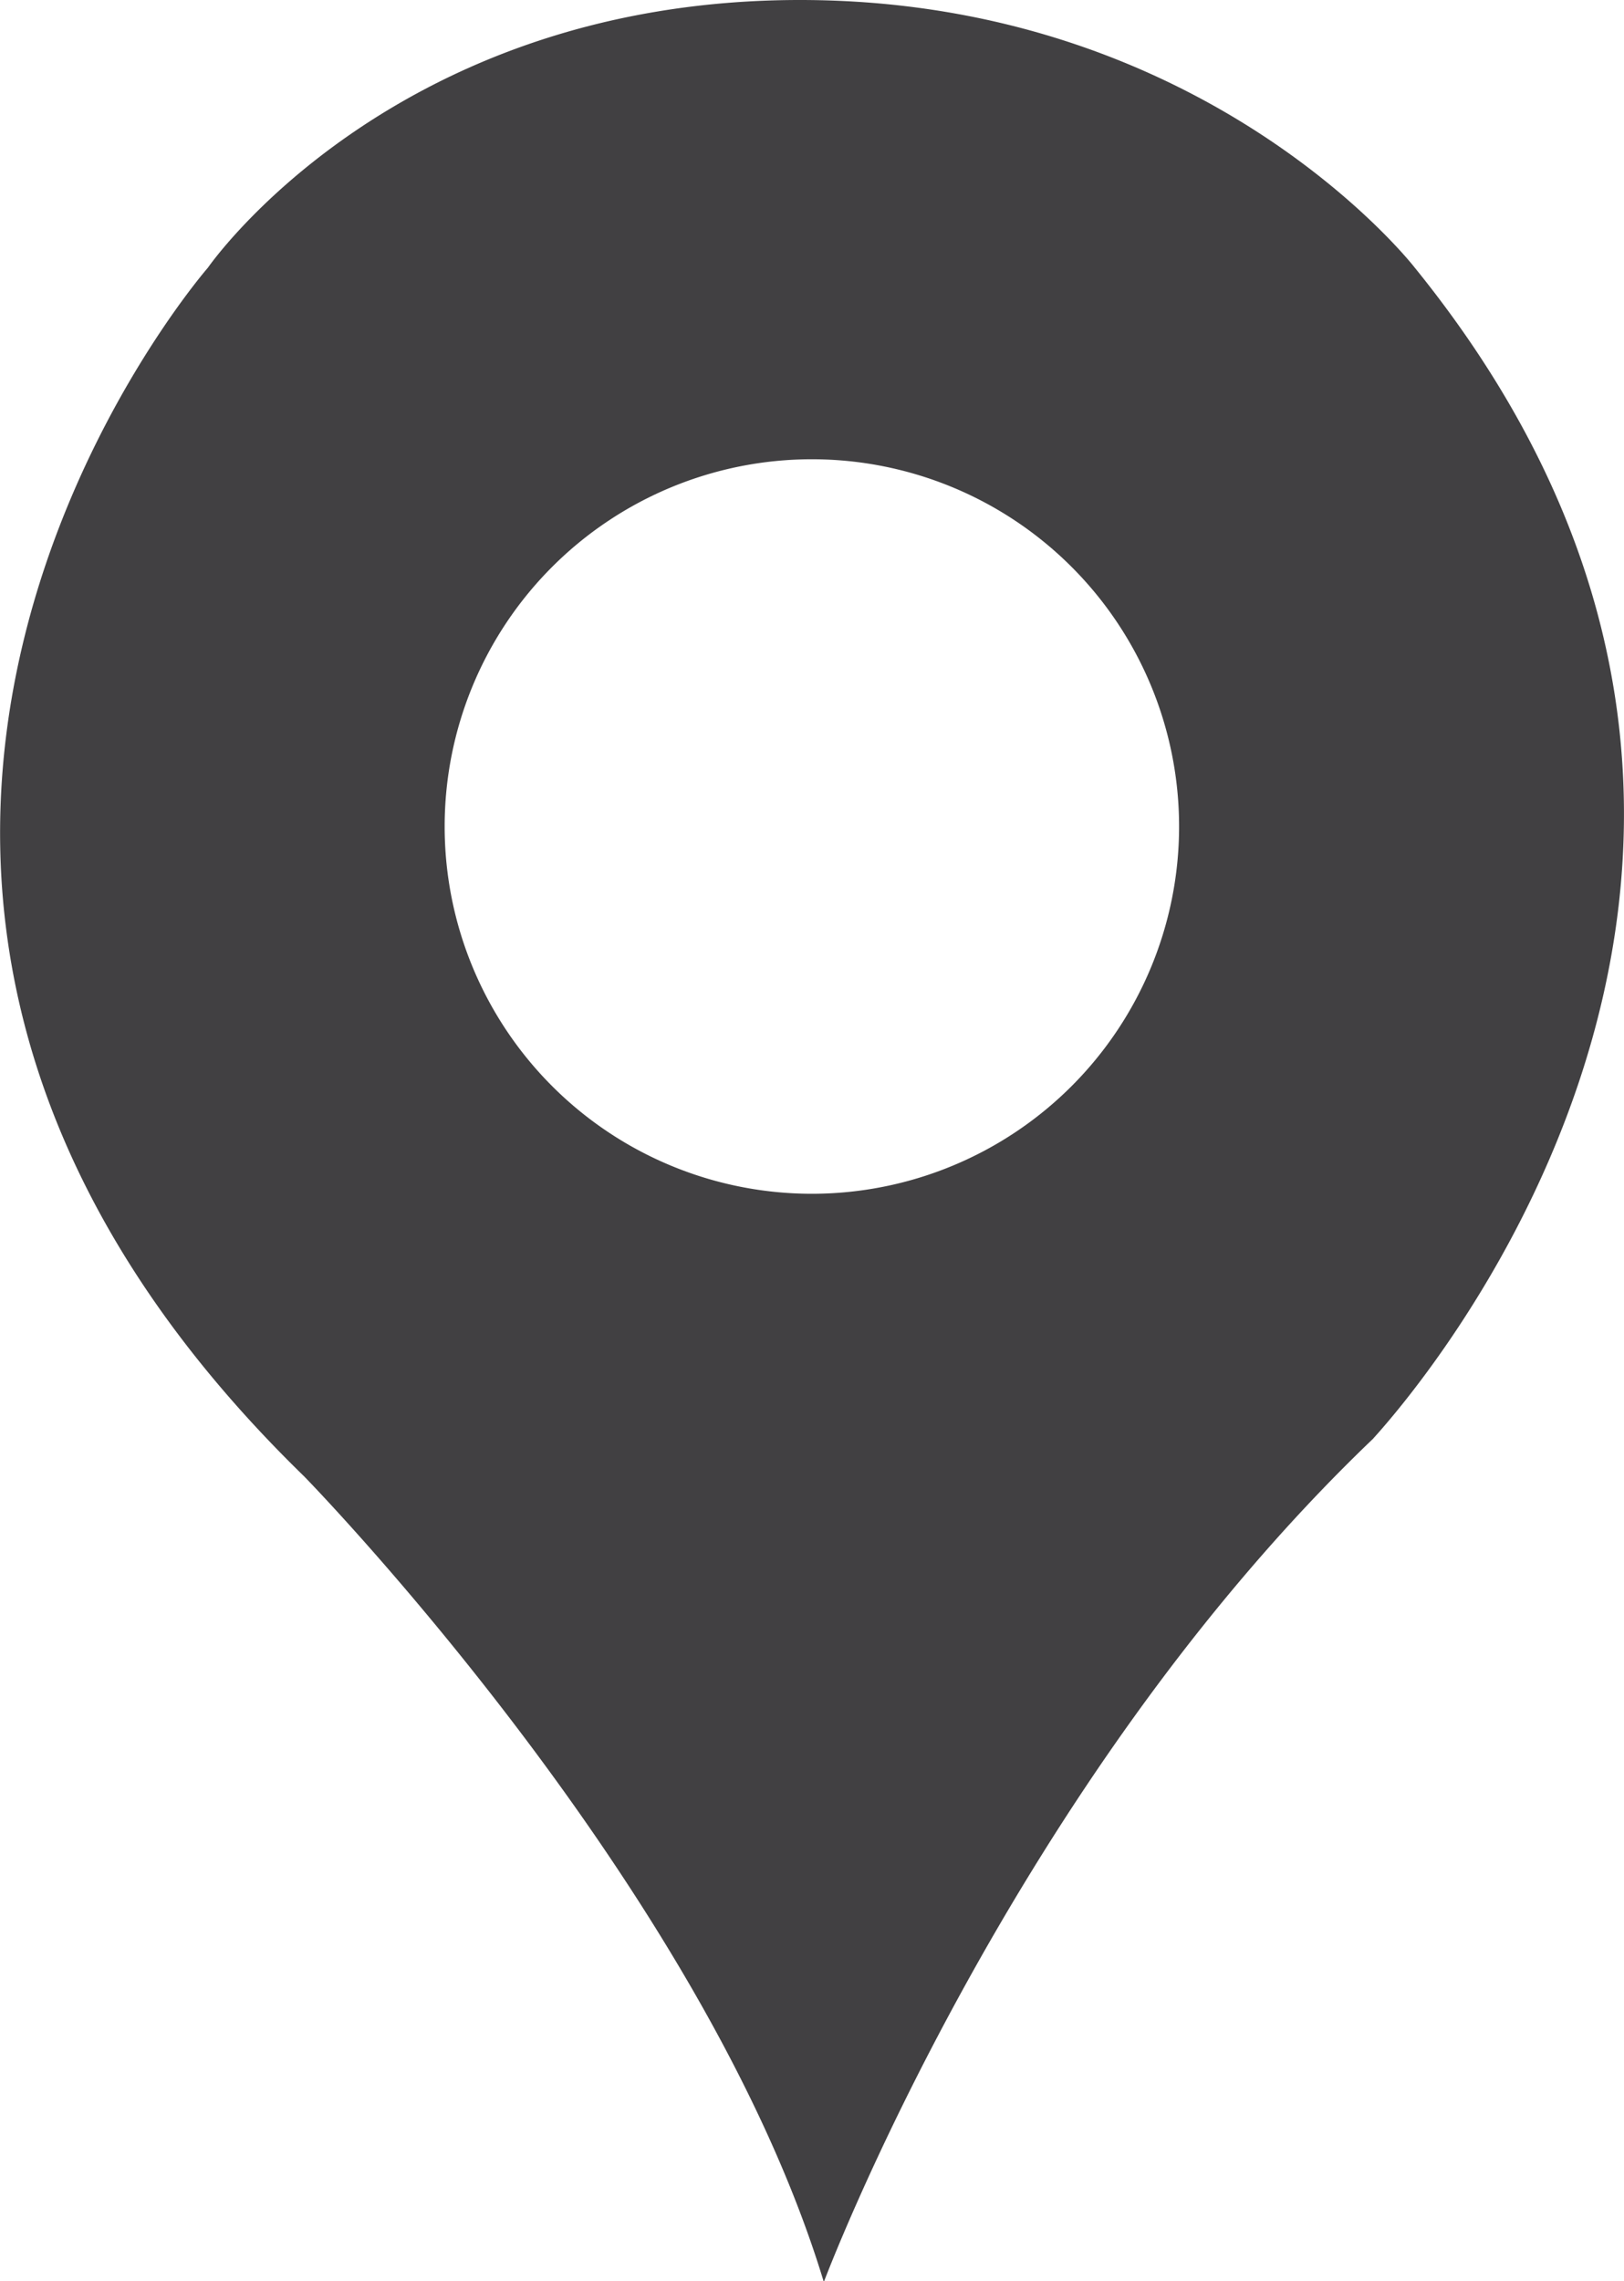 <svg xmlns="http://www.w3.org/2000/svg" viewBox="0 0 62.49 87.77"><defs><style>.cls-1{fill:#414042;}</style></defs><title>Asset 5</title><g id="Layer_2" data-name="Layer 2"><g id="Layer_1-2" data-name="Layer 1"><path class="cls-1" d="M54.44,10.3S46.47,0,30.78,0,8,10.3,8,10.3-12.25,33.49,11.7,56.8c0,0,15.37,15.71,20,31,0,0,7.16-19.09,21.14-32.45C52.82,55.32,73.45,33.76,54.44,10.3ZM31.24,45.93A14.13,14.13,0,1,1,45.37,31.8,14.13,14.13,0,0,1,31.24,45.93Z"/></g></g></svg>